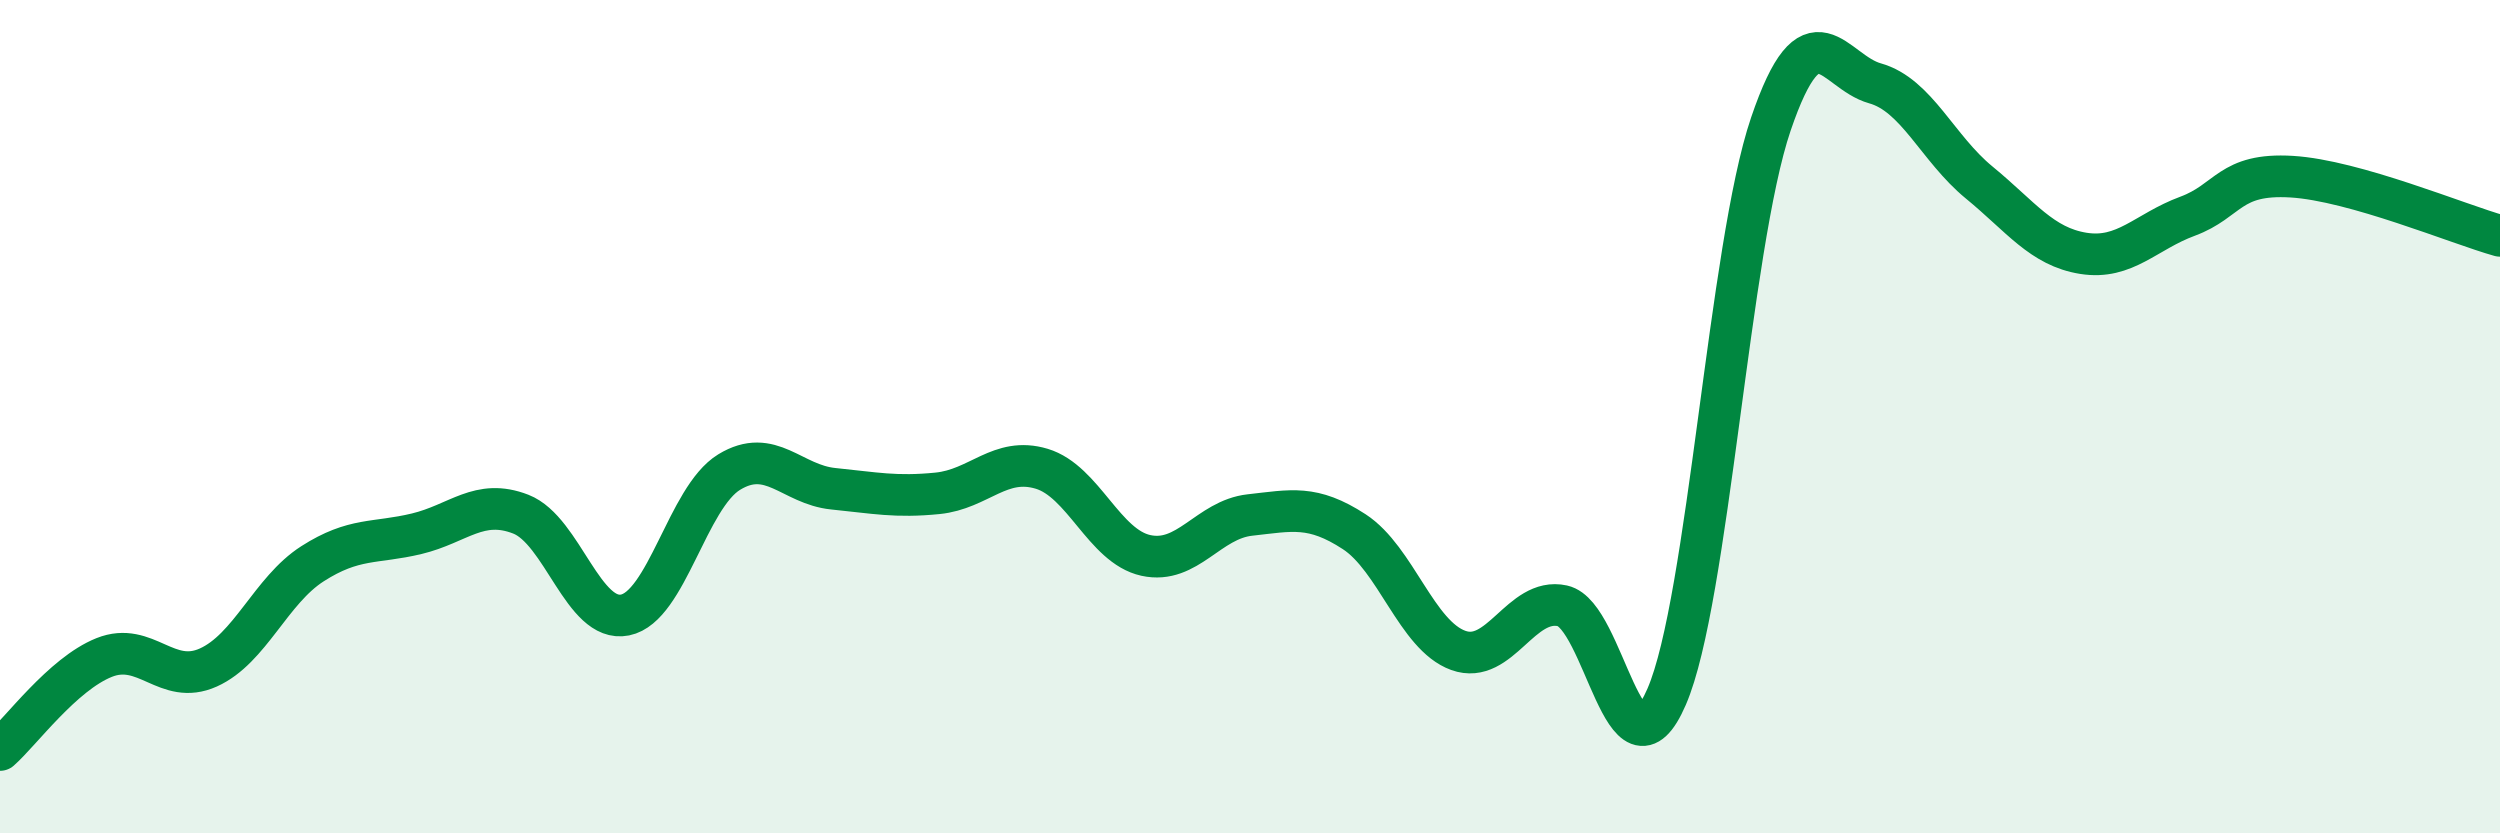 
    <svg width="60" height="20" viewBox="0 0 60 20" xmlns="http://www.w3.org/2000/svg">
      <path
        d="M 0,18 C 0.5,17.56 1.5,16.18 2.5,15.78 C 3.5,15.38 4,16.47 5,16.02 C 6,15.57 6.5,14.17 7.5,13.53 C 8.5,12.89 9,13.05 10,12.81 C 11,12.57 11.5,11.95 12.5,12.34 C 13.5,12.73 14,14.96 15,14.76 C 16,14.56 16.5,11.94 17.5,11.33 C 18.5,10.72 19,11.63 20,11.73 C 21,11.83 21.5,11.94 22.5,11.84 C 23.5,11.74 24,10.95 25,11.25 C 26,11.55 26.5,13.11 27.5,13.33 C 28.5,13.55 29,12.47 30,12.36 C 31,12.25 31.5,12.11 32.5,12.76 C 33.5,13.41 34,15.25 35,15.61 C 36,15.97 36.5,14.32 37.5,14.54 C 38.5,14.76 39,19.03 40,16.72 C 41,14.41 41.5,5.92 42.5,2.98 C 43.5,0.04 44,1.72 45,2 C 46,2.28 46.5,3.56 47.5,4.38 C 48.5,5.2 49,5.92 50,6.08 C 51,6.24 51.5,5.56 52.5,5.19 C 53.5,4.82 53.5,4.15 55,4.24 C 56.5,4.33 59,5.38 60,5.66L60 20L0 20Z"
        fill="#008740"
        opacity="0.1"
        stroke-linecap="round"
        stroke-linejoin="round"
      />
      <path
        d="M 0,18 C 0.5,17.56 1.5,16.18 2.5,15.78 C 3.5,15.38 4,16.47 5,16.02 C 6,15.57 6.5,14.17 7.5,13.53 C 8.5,12.89 9,13.05 10,12.81 C 11,12.57 11.5,11.95 12.5,12.34 C 13.5,12.73 14,14.96 15,14.76 C 16,14.56 16.5,11.94 17.5,11.33 C 18.5,10.72 19,11.63 20,11.73 C 21,11.83 21.5,11.94 22.5,11.84 C 23.5,11.74 24,10.95 25,11.25 C 26,11.55 26.5,13.11 27.5,13.33 C 28.5,13.55 29,12.47 30,12.36 C 31,12.25 31.5,12.11 32.5,12.76 C 33.5,13.41 34,15.25 35,15.61 C 36,15.97 36.5,14.32 37.5,14.54 C 38.5,14.76 39,19.03 40,16.72 C 41,14.41 41.5,5.92 42.5,2.98 C 43.5,0.04 44,1.72 45,2 C 46,2.28 46.5,3.56 47.5,4.38 C 48.5,5.2 49,5.92 50,6.08 C 51,6.24 51.5,5.56 52.5,5.19 C 53.5,4.82 53.5,4.15 55,4.24 C 56.5,4.33 59,5.38 60,5.66"
        stroke="#008740"
        stroke-width="1"
        fill="none"
        stroke-linecap="round"
        stroke-linejoin="round"
      />
    </svg>
  